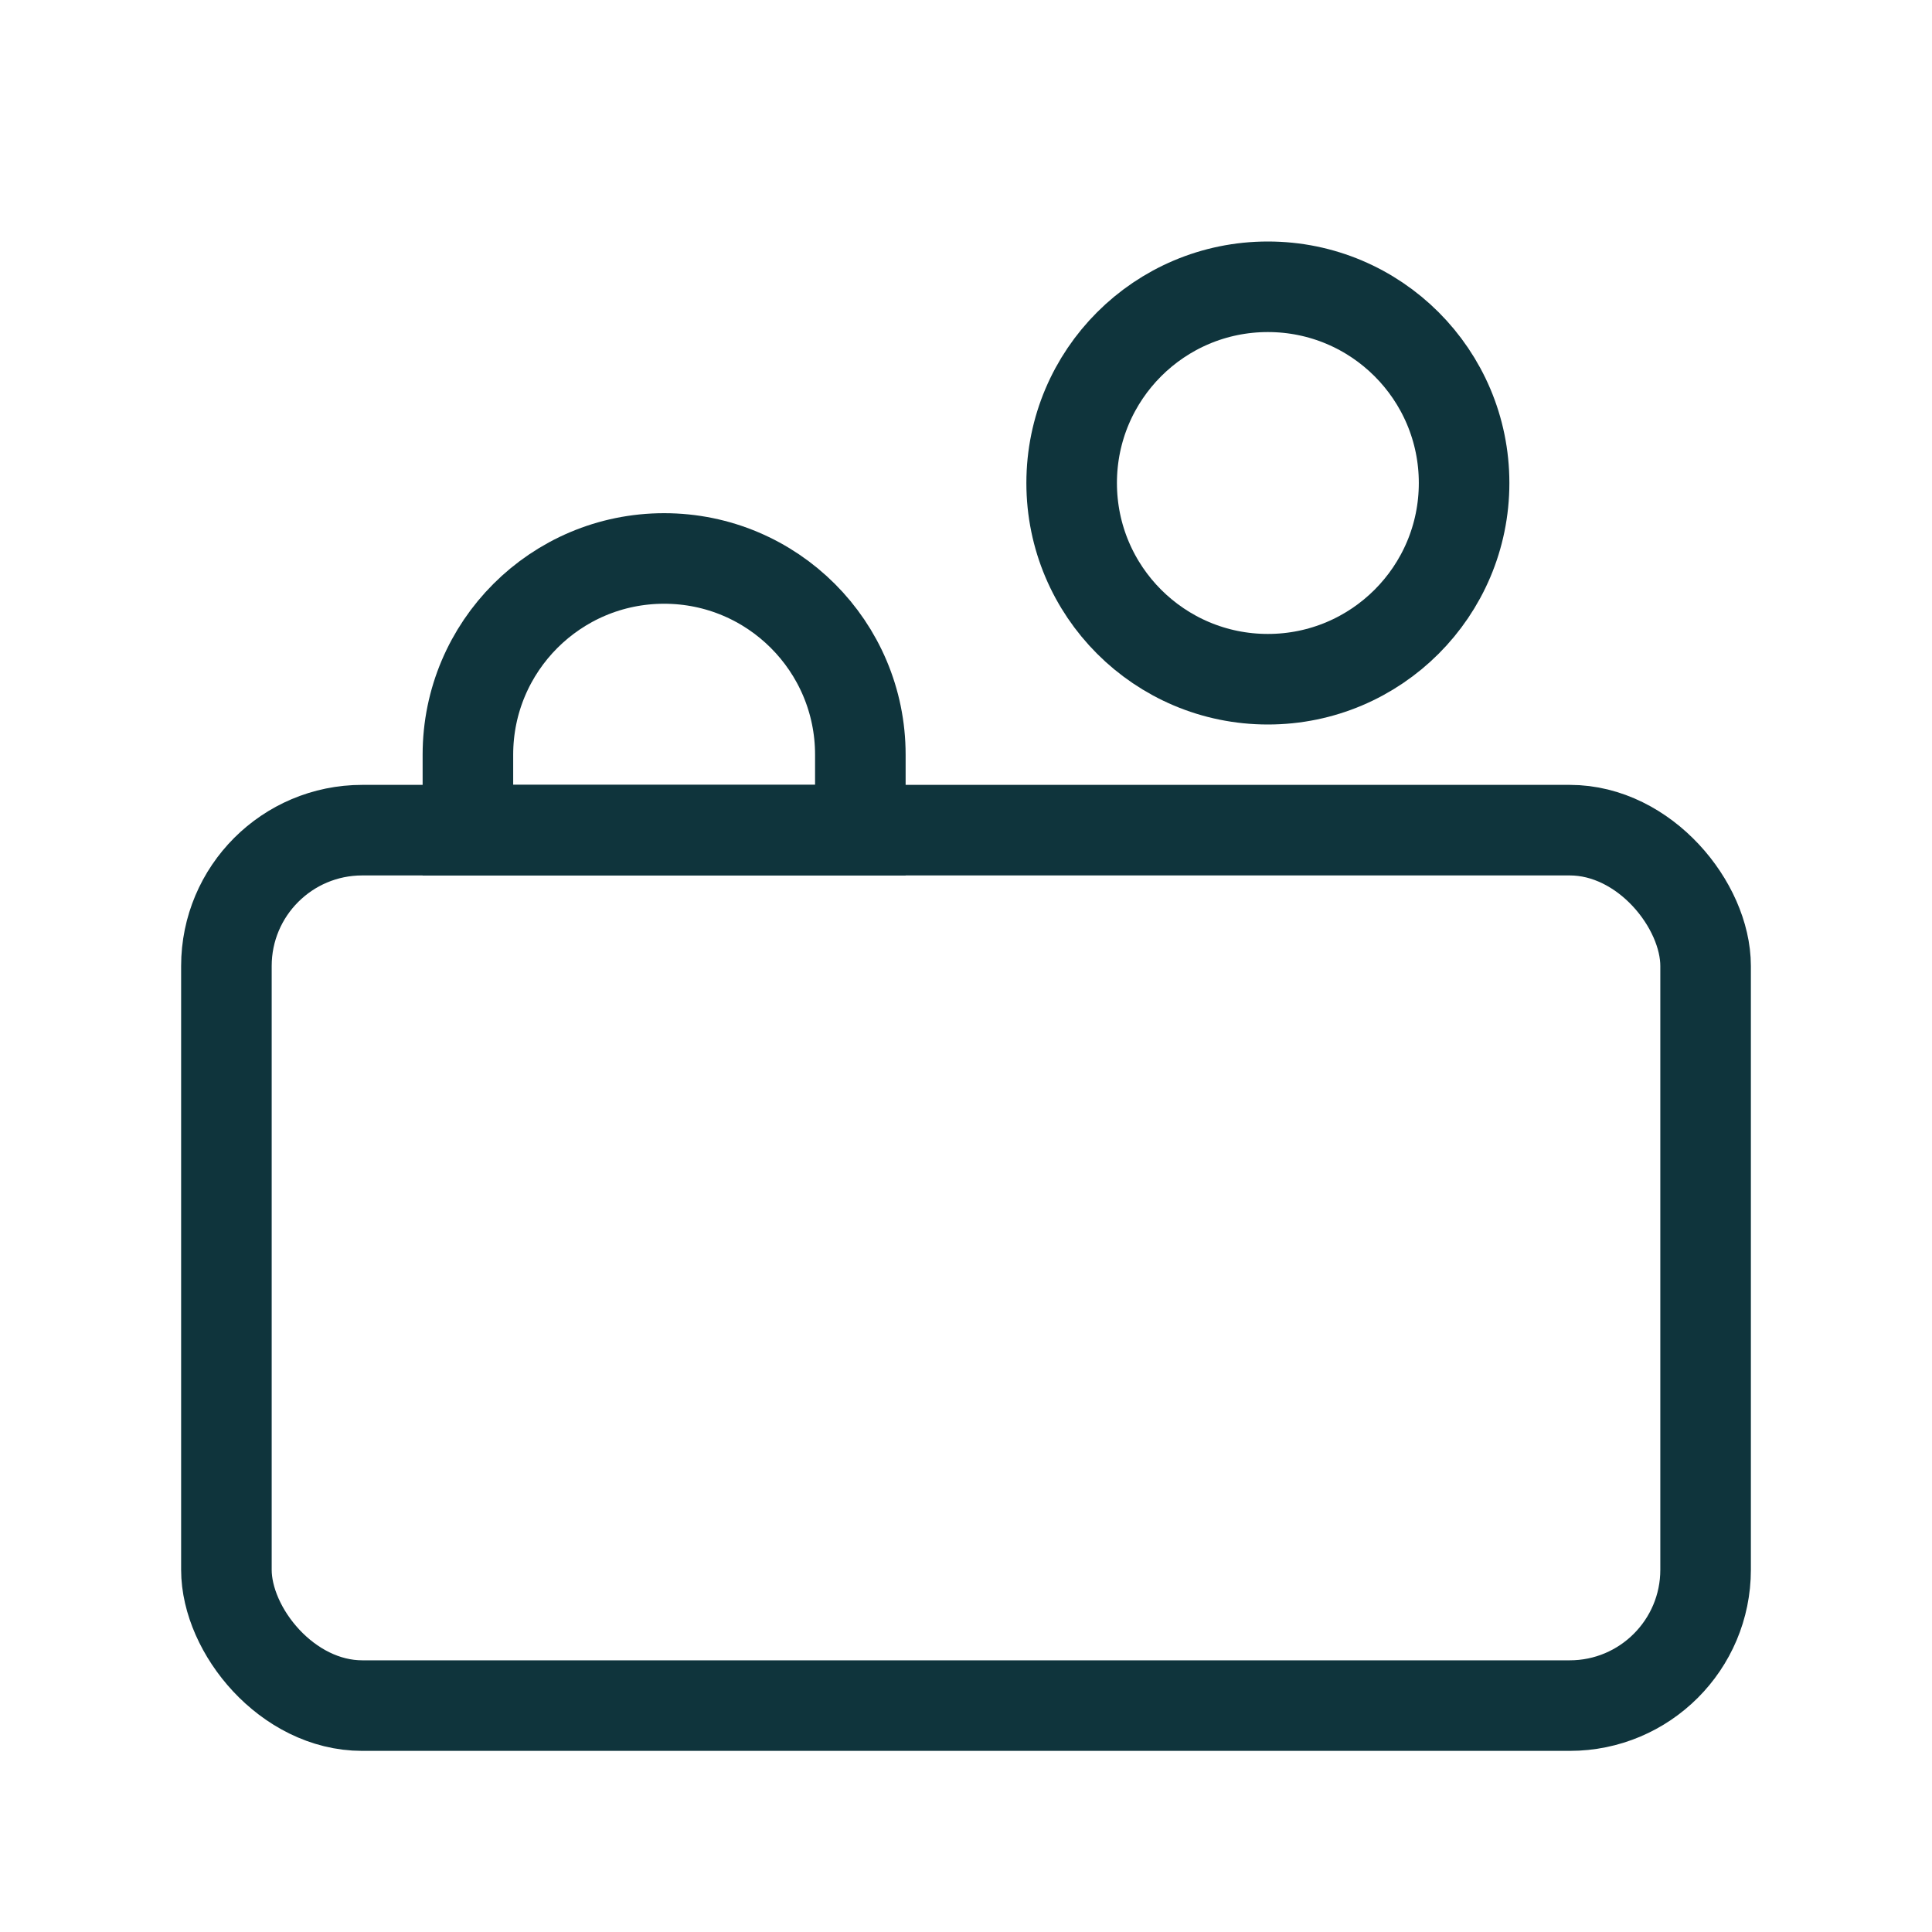 <?xml version="1.0" encoding="utf-8"?>
<svg xmlns="http://www.w3.org/2000/svg" width="64" height="64" viewBox="0 0 64 64" fill="none">
<path d="M15.5 27.5V27.497V27.49V27.483V27.475V27.468V27.46V27.453V27.445V27.438V27.43V27.422V27.414V27.406V27.398V27.39V27.381V27.373V27.364V27.356V27.347V27.339V27.33V27.321V27.312V27.303V27.294V27.285V27.275V27.266V27.256V27.247V27.237V27.227V27.218V27.208V27.198V27.188V27.177V27.167V27.157V27.146V27.136V27.125V27.114V27.103V27.092V27.081V27.07V27.059V27.047V27.036V27.024V27.013V27.001V26.989V26.977V26.965V26.953V26.941V26.928V26.916V26.903V26.89V26.878V26.865V26.852V26.838V26.825V26.812V26.798V26.785V26.771V26.757V26.744V26.729V26.715V26.701V26.687V26.672V26.658V26.643V26.628V26.613V26.598V26.583V26.568V26.552V26.537V26.521V26.506V26.49V26.474V26.458V26.441V26.425V26.409V26.392V26.375V26.358V26.341V26.324V26.307V26.29V26.272V26.255V26.237V26.219V26.201V26.183V26.165V26.146V26.128V26.109V26.09V26.072V26.053V26.034V26.014V25.995V25.975V25.956V25.936V25.916V25.896V25.875V25.855V25.834V25.814V25.793V25.772V25.751V25.73V25.709V25.687V25.665V25.644V25.622V25.6V25.577V25.555V25.533V25.51V25.487V25.464V25.441V25.418V25.395V25.371V25.347V25.323V25.299V25.275V25.251V25.227V25.202V25.177V25.152V25.128V25.102V25.077V25.052V25.026V25C15.5 21.41 18.41 18.5 22 18.5C25.59 18.5 28.5 21.41 28.5 25V25.01V25.02V25.03V25.041V25.051V25.061V25.071V25.081V25.091V25.101V25.111V25.121V25.131V25.14V25.15V25.16V25.17V25.18V25.19V25.2V25.21V25.219V25.229V25.239V25.249V25.258V25.268V25.278V25.288V25.297V25.307V25.317V25.326V25.336V25.345V25.355V25.364V25.374V25.384V25.393V25.402V25.412V25.422V25.431V25.44V25.45V25.459V25.469V25.478V25.487V25.497V25.506V25.515V25.525V25.534V25.543V25.552V25.562V25.571V25.58V25.589V25.599V25.608V25.617V25.626V25.635V25.644V25.653V25.662V25.672V25.681V25.69V25.699V25.708V25.717V25.726V25.735V25.744V25.753V25.762V25.77V25.779V25.788V25.797V25.806V25.815V25.824V25.833V25.841V25.85V25.859V25.868V25.877V25.885V25.894V25.903V25.912V25.92V25.929V25.938V25.946V25.955V25.963V25.972V25.981V25.989V25.998V26.006V26.015V26.024V26.032V26.041V26.049V26.058V26.066V26.075V26.083V26.092V26.1V26.109V26.117V26.125V26.134V26.142V26.151V26.159V26.167V26.176V26.184V26.192V26.201V26.209V26.217V26.226V26.234V26.242V26.25V26.259V26.267V26.275V26.283V26.291V26.3V26.308V26.316V26.324V26.332V26.34V26.349V26.357V26.365V26.373V26.381V26.389V26.397V26.405V26.413V26.421V26.429V26.437V26.445V26.453V26.461V26.469V26.477V26.485V26.493V26.501V26.509V26.517V26.525V26.533V26.541V26.548V26.556V26.564V26.572V26.58V26.588V26.596V26.603V26.611V26.619V26.627V26.634V26.642V26.65V26.658V26.666V26.673V26.681V26.689V26.697V26.704V26.712V26.72V26.727V26.735V26.743V26.75V26.758V26.766V26.773V26.781V26.788V26.796V26.804V26.811V26.819V26.826V26.834V26.842V26.849V26.857V26.864V26.872V26.879V26.887V26.895V26.902V26.91V26.917V26.924V26.932V26.939V26.947V26.954V26.962V26.969V26.977V26.984V26.992V26.999V27.006V27.014V27.021V27.029V27.036V27.044V27.051V27.058V27.066V27.073V27.081V27.088V27.095V27.102V27.11V27.117V27.125V27.132V27.139V27.146V27.154V27.161V27.168V27.176V27.183V27.19V27.198V27.205V27.212V27.219V27.227V27.234V27.241V27.248V27.256V27.263V27.27V27.277V27.285V27.292V27.299V27.306V27.314V27.321V27.328V27.335V27.342V27.349V27.357V27.364V27.371V27.378V27.385V27.392V27.4V27.407V27.414V27.421V27.428V27.435V27.442V27.45V27.457V27.464V27.471V27.478V27.485V27.492V27.5V27.5H28.483H28.453H28.424H28.394H28.364H28.334H28.304H28.274H28.244H28.214H28.183H28.153H28.122H28.092H28.061H28.03H28H27.969H27.938H27.907H27.875H27.844H27.813H27.781H27.75H27.718H27.686H27.655H27.623H27.591H27.559H27.527H27.495H27.463H27.431H27.398H27.366H27.333H27.301H27.268H27.235H27.203H27.17H27.137H27.104H27.071H27.038H27.005H26.971H26.938H26.905H26.871H26.838H26.804H26.771H26.737H26.703H26.669H26.636H26.602H26.568H26.534H26.5H26.465H26.431H26.397H26.363H26.328H26.294H26.259H26.225H26.19H26.155H26.121H26.086H26.051H26.016H25.981H25.946H25.911H25.876H25.841H25.806H25.771H25.735H25.7H25.665H25.63H25.594H25.558H25.523H25.487H25.452H25.416H25.381H25.345H25.309H25.273H25.237H25.201H25.165H25.13H25.093H25.057H25.021H24.985H24.949H24.913H24.877H24.84H24.804H24.768H24.731H24.695H24.659H24.622H24.586H24.549H24.513H24.476H24.439H24.403H24.366H24.329H24.293H24.256H24.219H24.183H24.146H24.109H24.072H24.035H23.998H23.962H23.925H23.888H23.851H23.814H23.777H23.74H23.703H23.666H23.628H23.591H23.554H23.517H23.48H23.443H23.406H23.369H23.331H23.294H23.257H23.22H23.183H23.145H23.108H23.071H23.034H22.997H22.959H22.922H22.885H22.847H22.81H22.773H22.736H22.698H22.661H22.624H22.586H22.549H22.512H22.474H22.437H22.4H22.363H22.325H22.288H22.251H22.213H22.176H22.139H22.102H22.064H22.027H21.99H21.953H21.916H21.878H21.841H21.804H21.767H21.73H21.692H21.655H21.618H21.581H21.544H21.507H21.47H21.433H21.396H21.359H21.322H21.285H21.248H21.211H21.174H21.137H21.1H21.063H21.026H20.989H20.953H20.916H20.879H20.842H20.806H20.769H20.732H20.696H20.659H20.622H20.586H20.549H20.513H20.476H20.44H20.404H20.367H20.331H20.294H20.258H20.222H20.186H20.15H20.113H20.077H20.041H20.005H19.969H19.933H19.897H19.861H19.826H19.79H19.754H19.718H19.683H19.647H19.611H19.576H19.54H19.505H19.47H19.434H19.399H19.363H19.328H19.293H19.258H19.223H19.188H19.153H19.118H19.083H19.048H19.013H18.979H18.944H18.909H18.875H18.84H18.805H18.771H18.737H18.702H18.668H18.634H18.6H18.566H18.532H18.498H18.464H18.43H18.396H18.363H18.329H18.295H18.262H18.228H18.195H18.162H18.128H18.095H18.062H18.029H17.996H17.963H17.93H17.897H17.864H17.832H17.799H17.767H17.734H17.702H17.669H17.637H17.605H17.573H17.541H17.509H17.477H17.445H17.414H17.382H17.351H17.319H17.288H17.256H17.225H17.194H17.163H17.132H17.101H17.07H17.04H17.009H16.978H16.948H16.917H16.887H16.857H16.827H16.797H16.767H16.737H16.707H16.677H16.648H16.618H16.589H16.559H16.53H16.501H16.472H16.443H16.414H16.385H16.357H16.328H16.3H16.271H16.243H16.215H16.187H16.159H16.131H16.103H16.075H16.048H16.02H15.993H15.966H15.938H15.911H15.884H15.857H15.831H15.804H15.778H15.751H15.725H15.699H15.672H15.646H15.621H15.595H15.569H15.544H15.518H15.5Z" stroke="#0F343C" stroke-width="3"/>
<circle cx="42" cy="16" r="6.5" stroke="#0F343C" stroke-width="3"/>
<rect x="7.5" y="27.5" width="49" height="29" rx="4.5" stroke="#0F343C" stroke-width="3"/>
</svg>